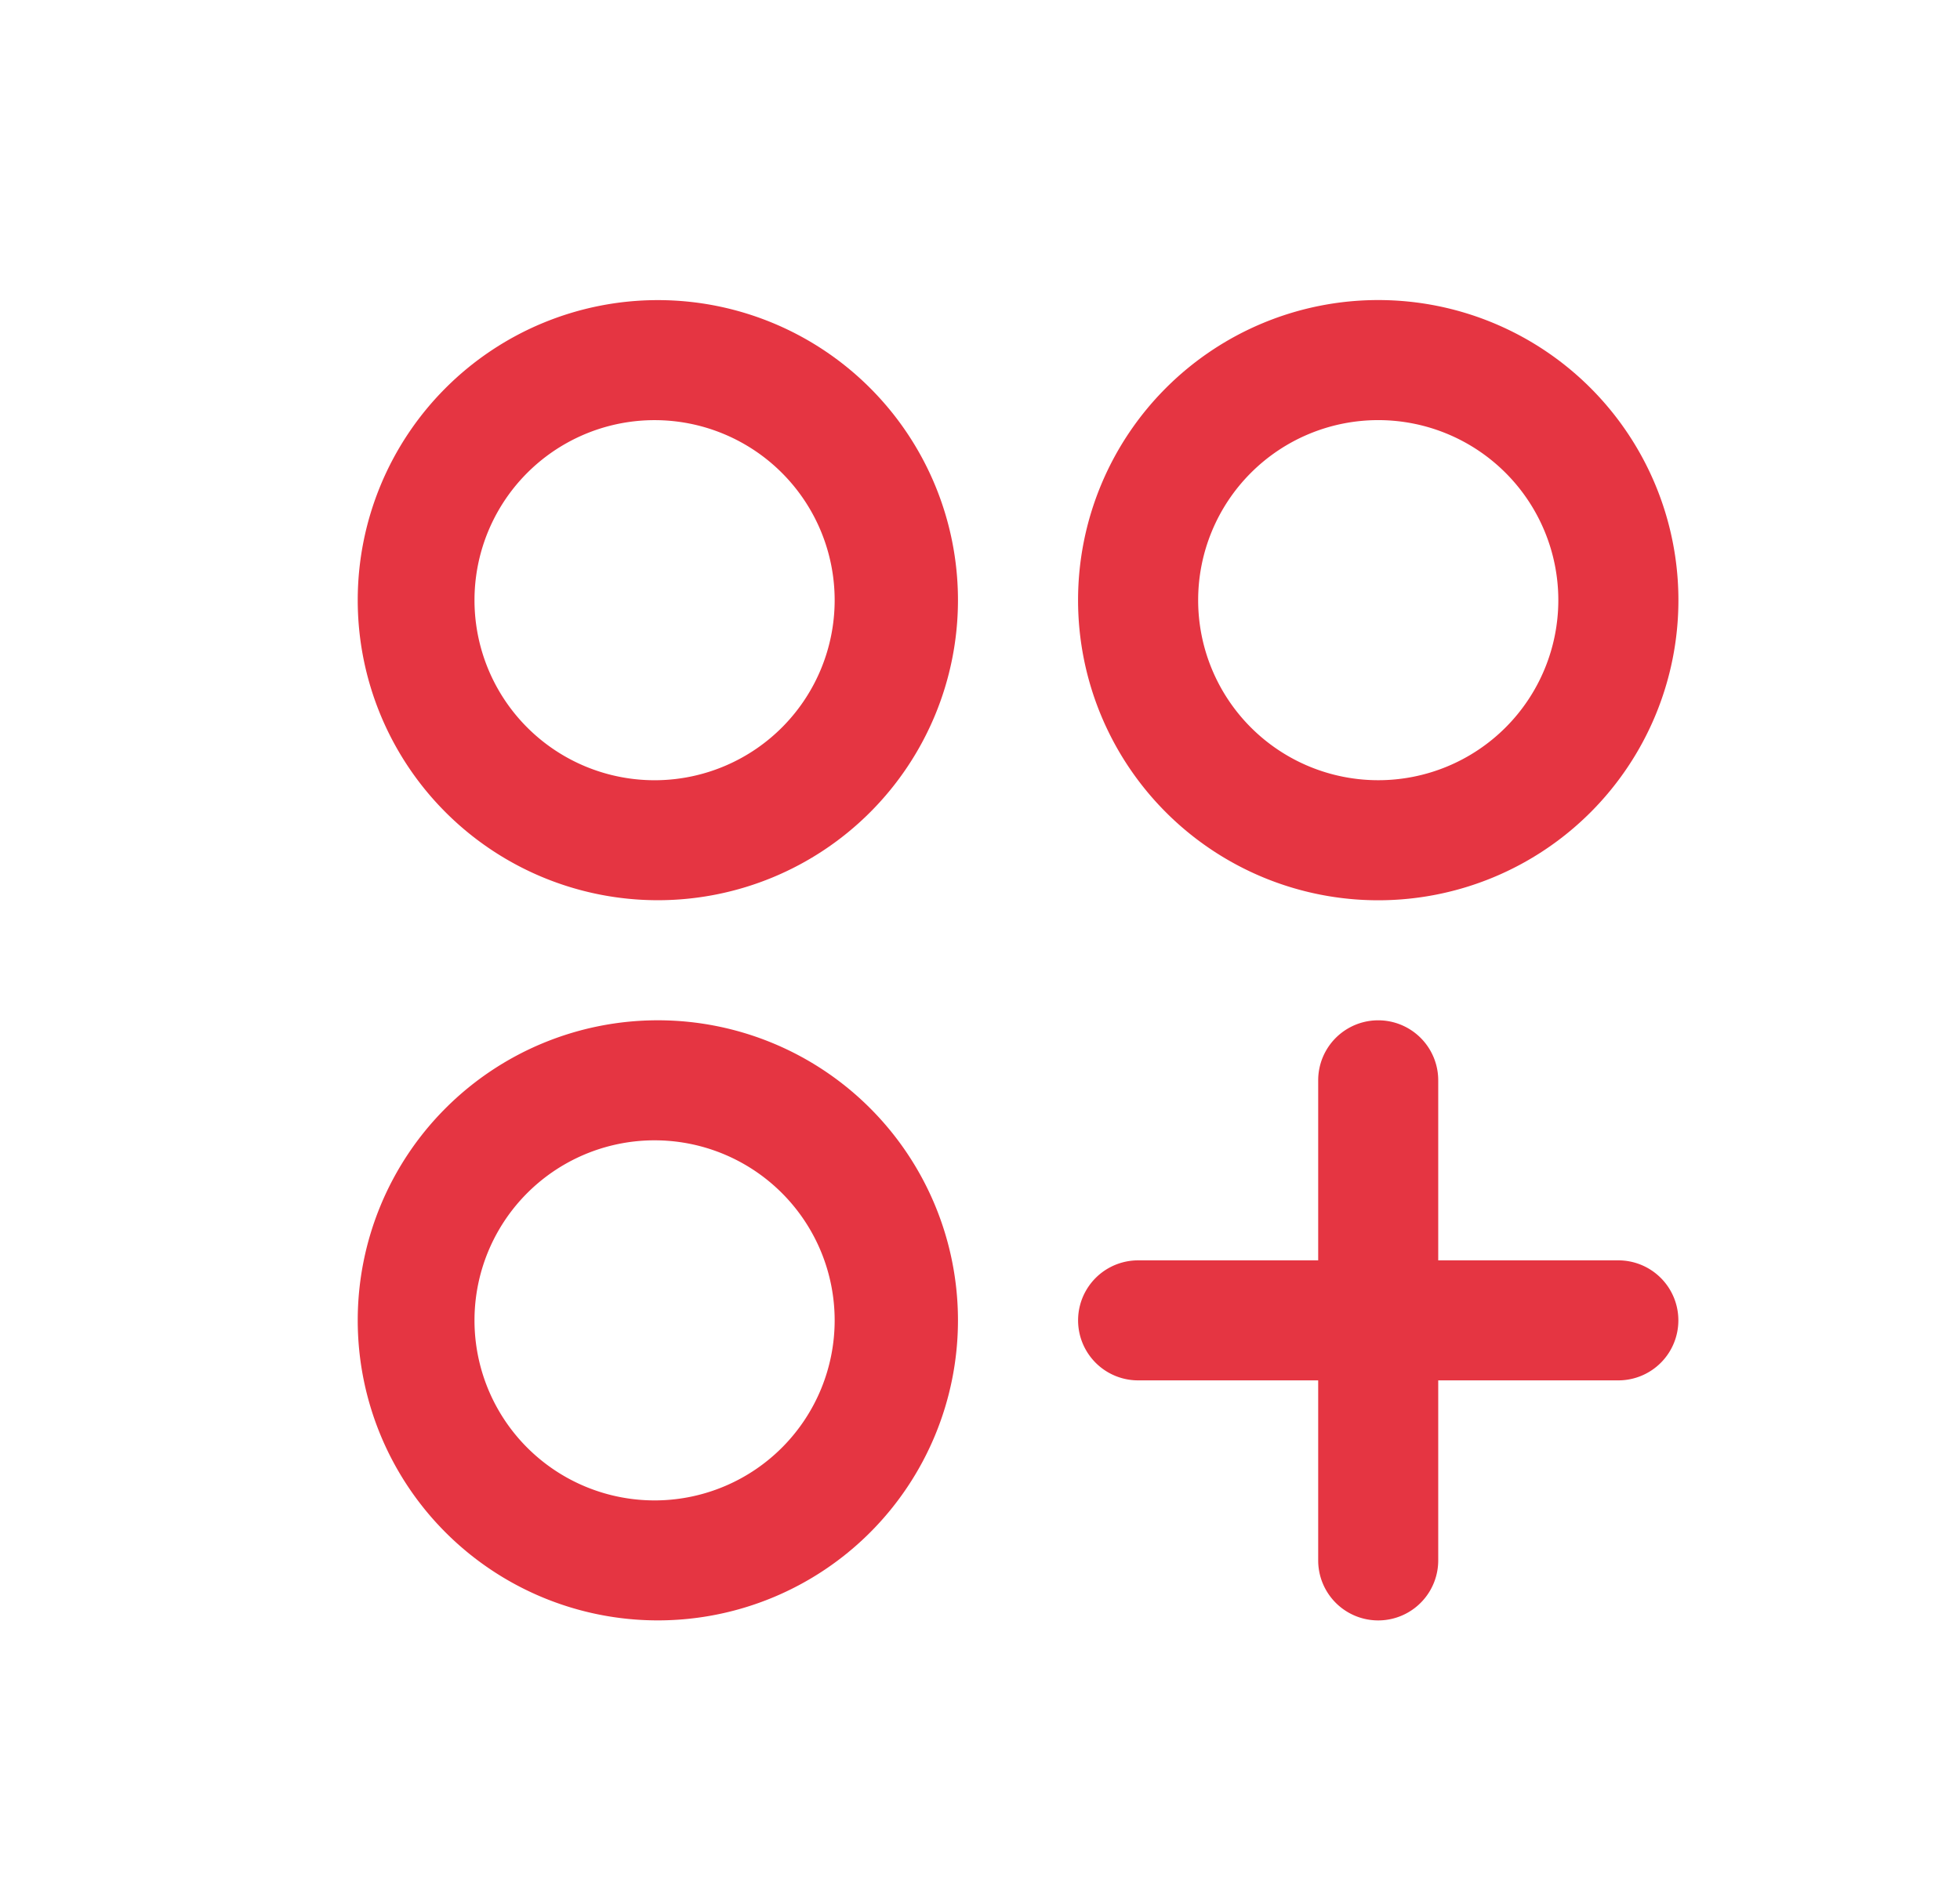 <svg width="33" height="32" fill="none" xmlns="http://www.w3.org/2000/svg"><path d="M11.076 5.054a5.053 5.053 0 100 10.106 5.053 5.053 0 000-10.106zm0 8.085a3.032 3.032 0 110-6.063 3.032 3.032 0 010 6.063zm12.129 2.022a5.054 5.054 0 100-10.108 5.054 5.054 0 000 10.108zm0-8.086a3.032 3.032 0 110 6.064 3.032 3.032 0 010-6.064zM11.076 17.182a5.053 5.053 0 100 10.106 5.053 5.053 0 000-10.106zm0 8.085a3.032 3.032 0 110-6.063 3.032 3.032 0 010 6.063zm17.182-3.032a1.01 1.01 0 01-1.01 1.011h-3.033v3.032a1.01 1.01 0 01-2.021 0v-3.032h-3.032a1.01 1.01 0 110-2.021h3.032v-3.032a1.01 1.01 0 012.021 0v3.032h3.032a1.01 1.01 0 011.011 1.01z" fill="#E53542"/></svg>